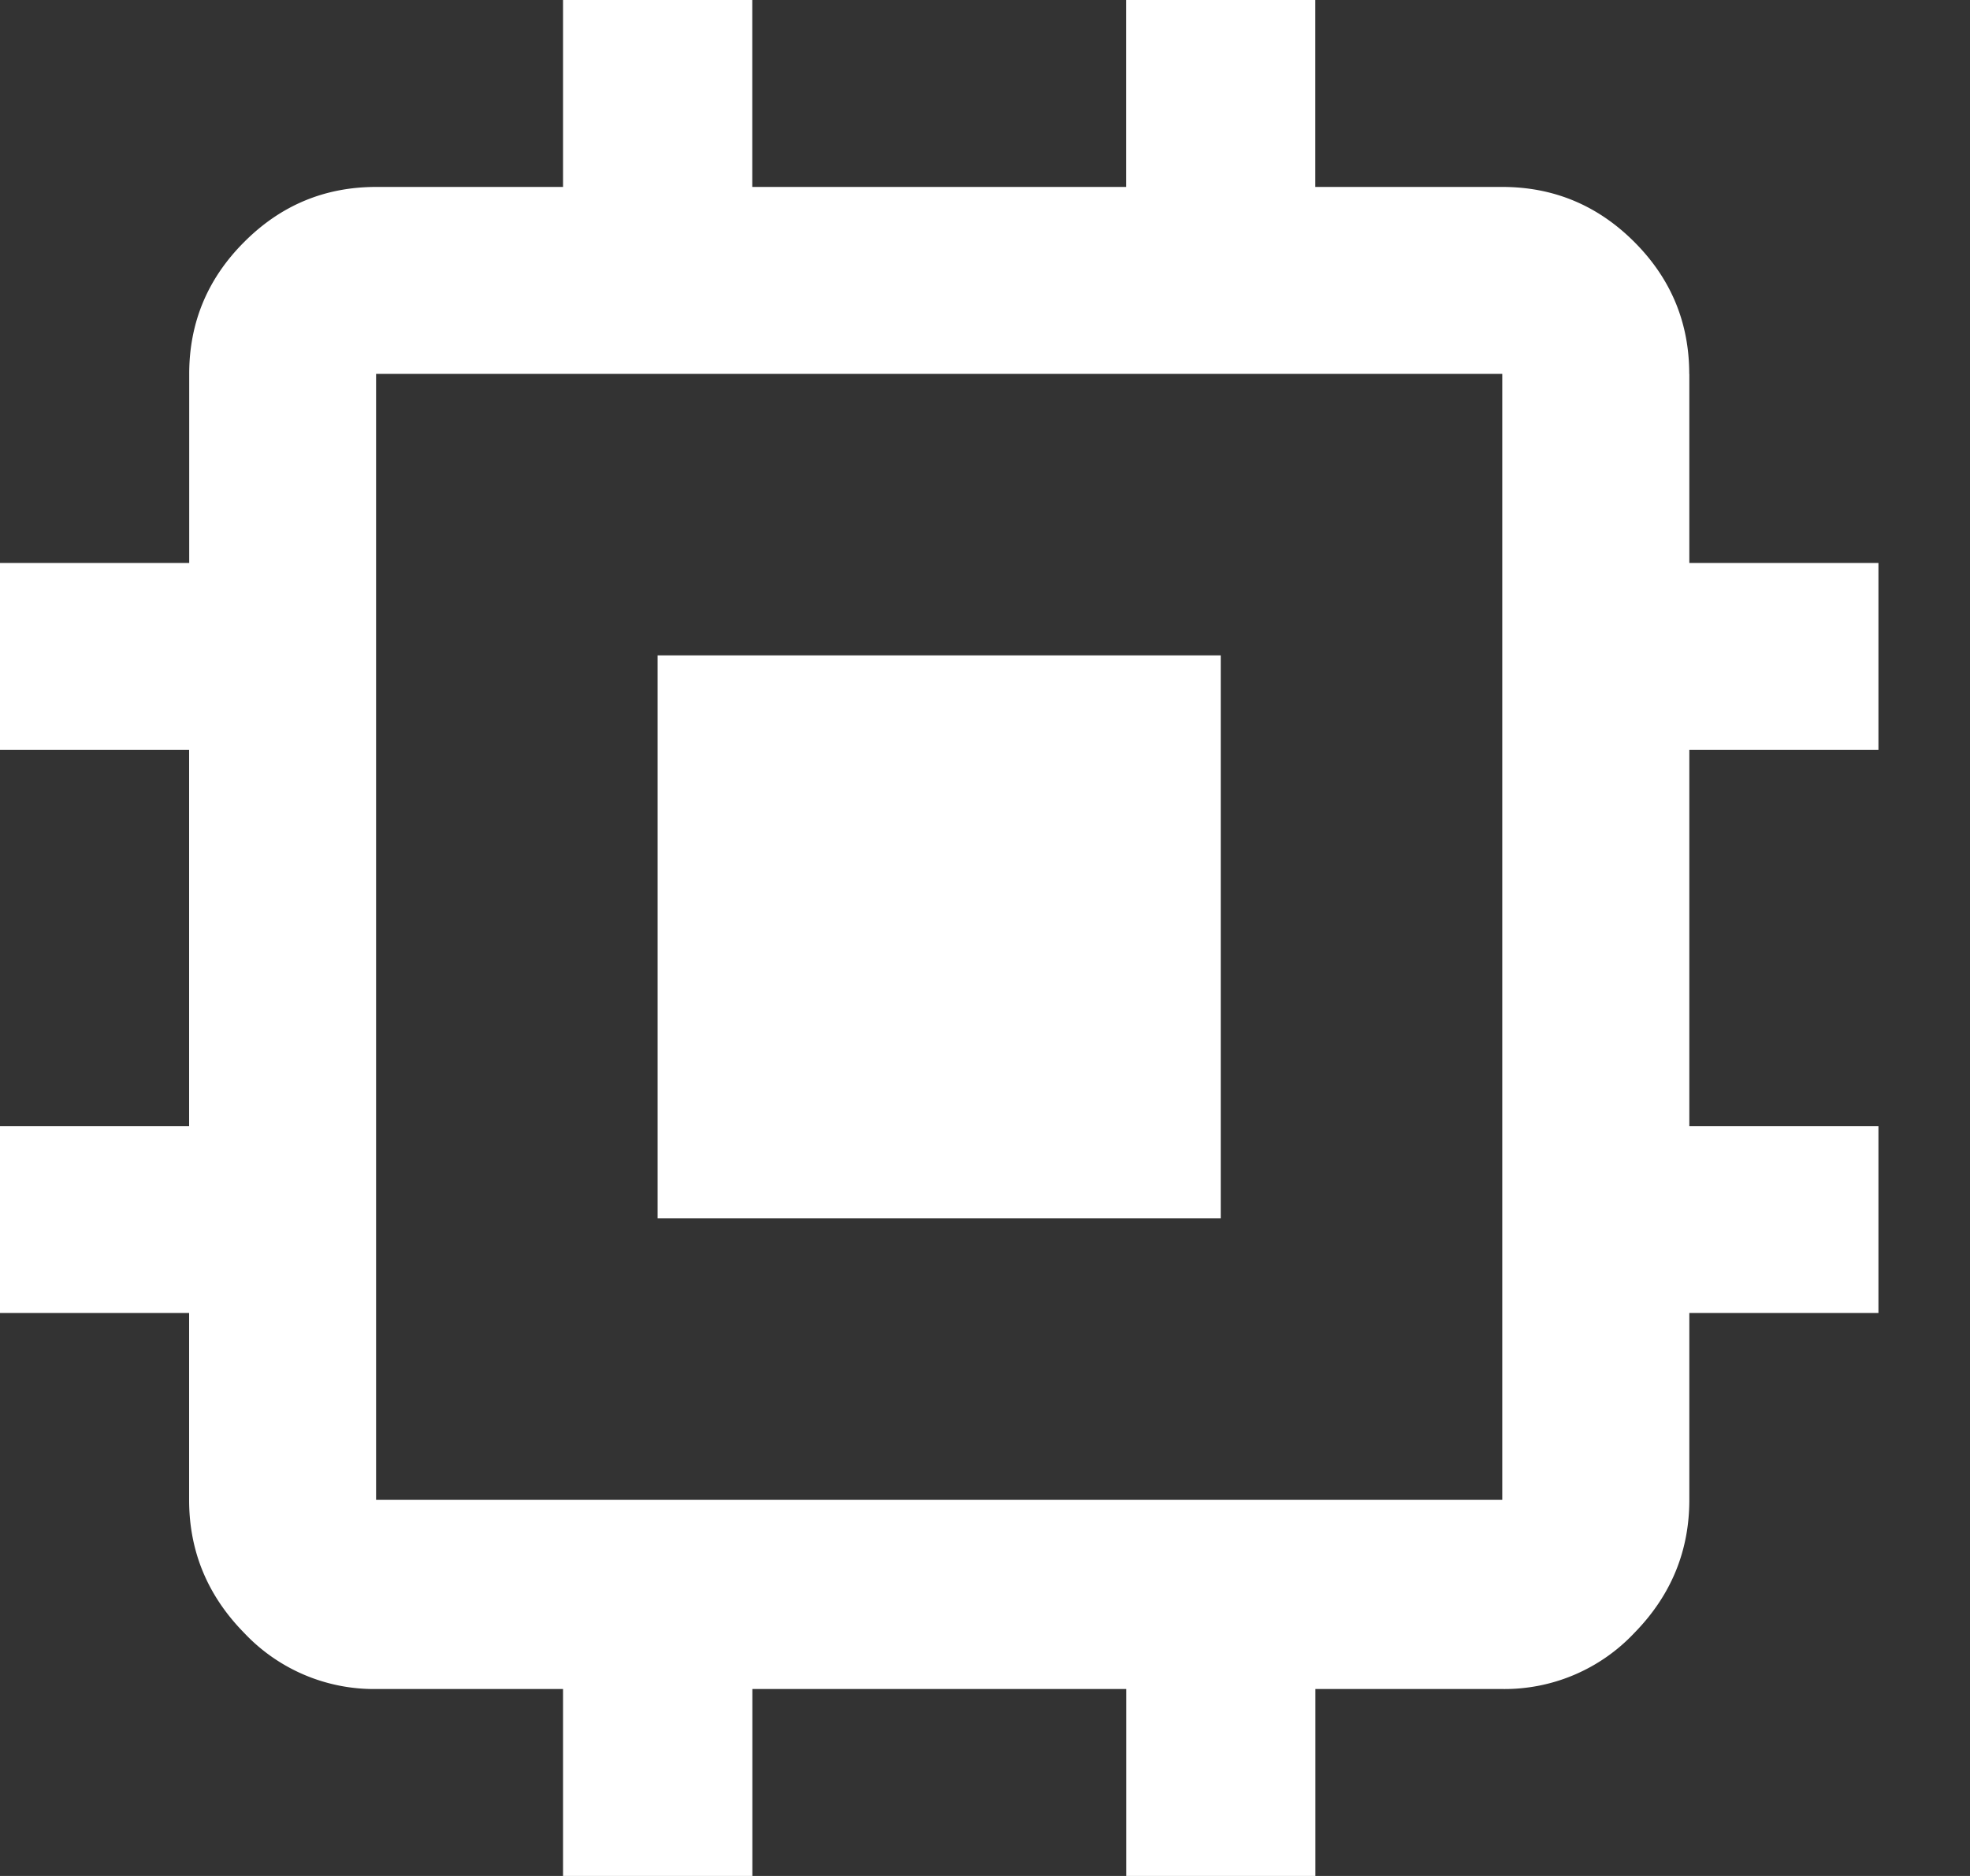 <svg width="21" height="20" viewBox="0 0 21 20" xmlns="http://www.w3.org/2000/svg">
    <rect x="0" y="0" width="21" height="20" fill="#333333" stroke="none"/>
    <path d="M7.01 6.987h6.003v6.002H7.01V6.987zm10.997-3.001c0-.547-.195-1.016-.586-1.407-.39-.39-.86-.586-1.407-.586h-1.993V0h-2.016v1.993H8.019V0H6.002v1.993H4.01c-.547 0-1.016.195-1.406.586-.391.39-.587.86-.587 1.407v2.016H0v1.993h2.016v4.01H0v1.993h2.016v1.993c0 .547.196 1.02.587 1.418a1.9 1.9 0 0 0 1.406.598h1.993V20H8.02v-1.993h3.986V20h2.016v-1.993h1.993a1.9 1.9 0 0 0 1.407-.598c.39-.398.586-.871.586-1.418v-1.993h2.016v-1.993h-2.016v-4.01h2.016V6.002h-2.016V3.986zM4.009 15.99V3.986h12.005V15.99H4.01z" fill="#FFF" fill-rule="evenodd"/>
</svg>
